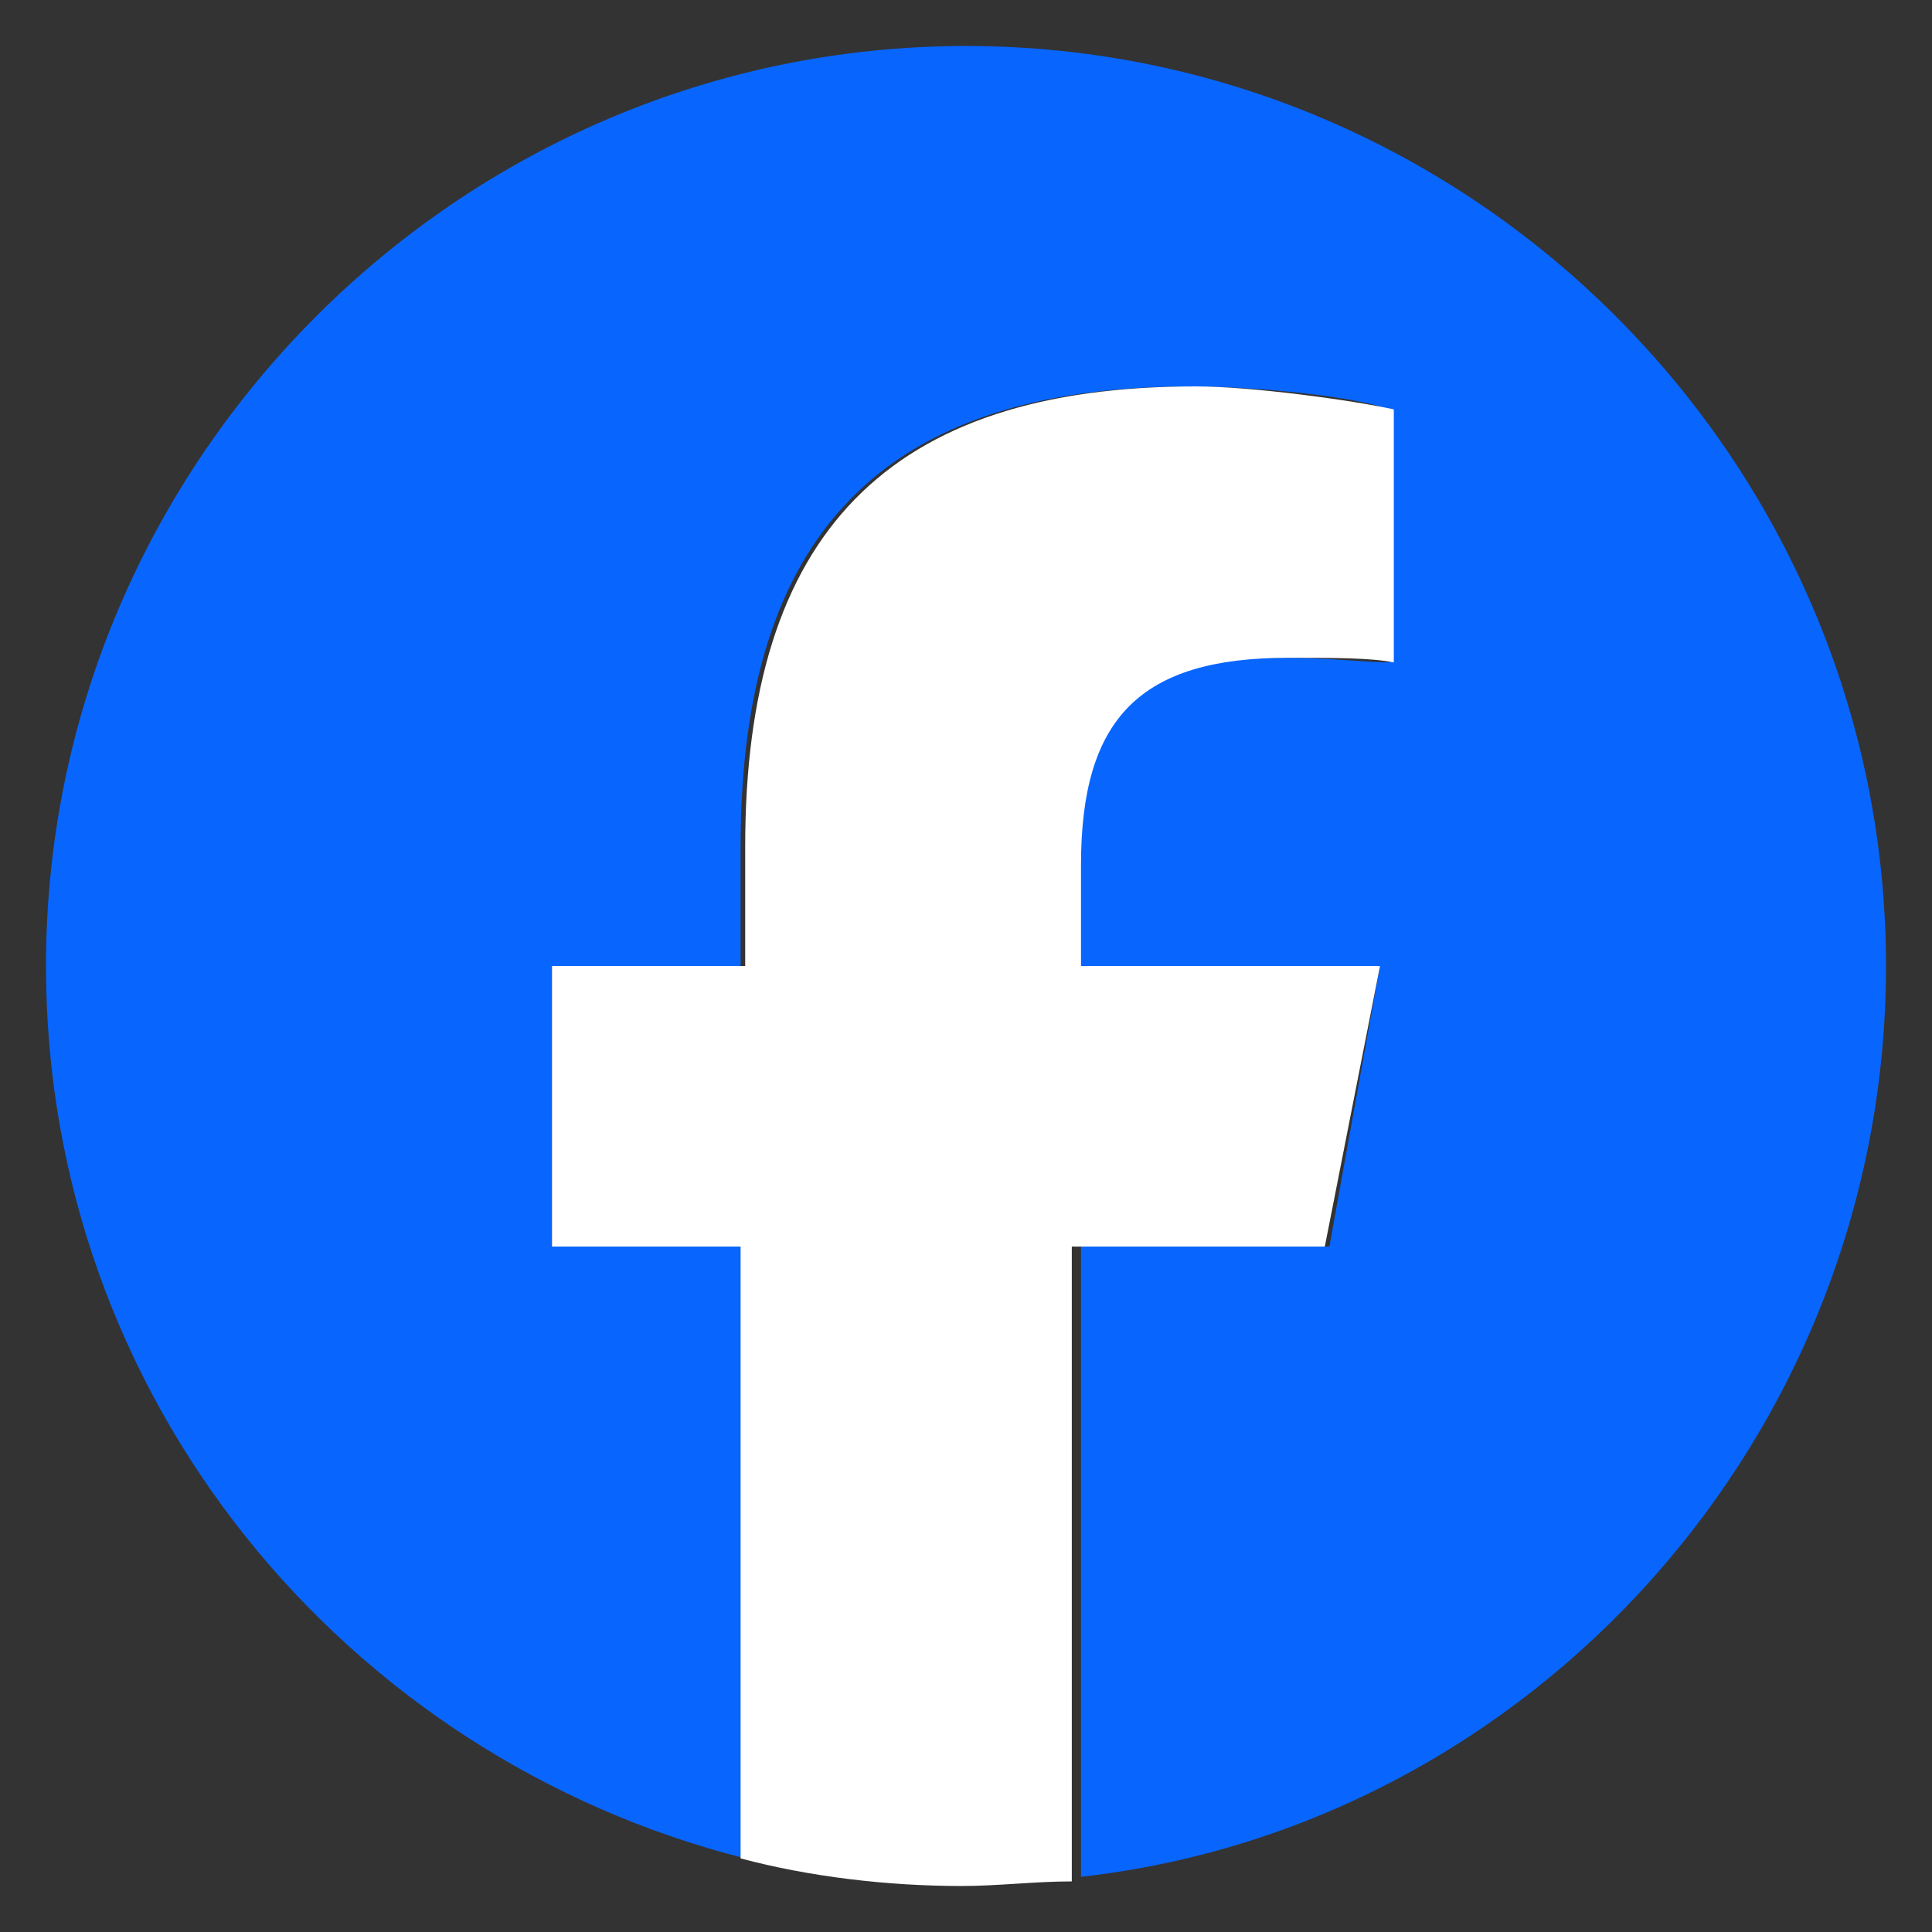 <?xml version="1.0" encoding="utf-8"?>
<!-- Generator: Adobe Illustrator 26.0.3, SVG Export Plug-In . SVG Version: 6.00 Build 0)  -->
<svg version="1.1" id="レイヤー_1" xmlns="http://www.w3.org/2000/svg" xmlns:xlink="http://www.w3.org/1999/xlink" x="0px"
	 y="0px" width="42px" height="42px" viewBox="0 0 42 42" style="enable-background:new 0 0 42 42;" xml:space="preserve">
<rect x="0" y="0" width="42" height="42" fill="#333333" stroke="none"/>
<style type="text/css">
	.st0{fill:#0866FF;}
	.st1{fill:#FFFFFF;}
</style>
<g id="Logo_00000051377458592166178260000002354512471254885294_">
	<path id="Initiator_00000052784781401173666800000016995031439578402705_" class="st0" d="M41,21c0-11-9-20-20-20S1,10,1,21
		c0,9.4,6.5,17.2,15.2,19.4V27.1H12V21h4.1v-2.6c0-6.8,3.1-10,9.8-10c1.3,0,3.5,0.2,4.3,0.5v5.5c-0.5,0-1.3-0.1-2.3-0.1
		c-3.3,0-4.5,1.2-4.5,4.5V21H30l-1.1,6.1h-5.4v13.7C33.3,39.7,41,31.2,41,21z"/>
	<path id="F_00000132067895737911486520000007438044564818431672_" class="st1" d="M28.8,27.1L30,21h-6.5v-2.2
		c0-3.2,1.3-4.5,4.5-4.5c1,0,1.8,0,2.3,0.1V8.9c-0.9-0.2-3.1-0.5-4.3-0.5c-6.7,0-9.8,3.2-9.8,10V21H12v6.1h4.1v13.3
		c1.5,0.4,3.2,0.6,4.8,0.6c0.8,0,1.6-0.1,2.4-0.1V27.1H28.8z"/>
</g>
</svg>
